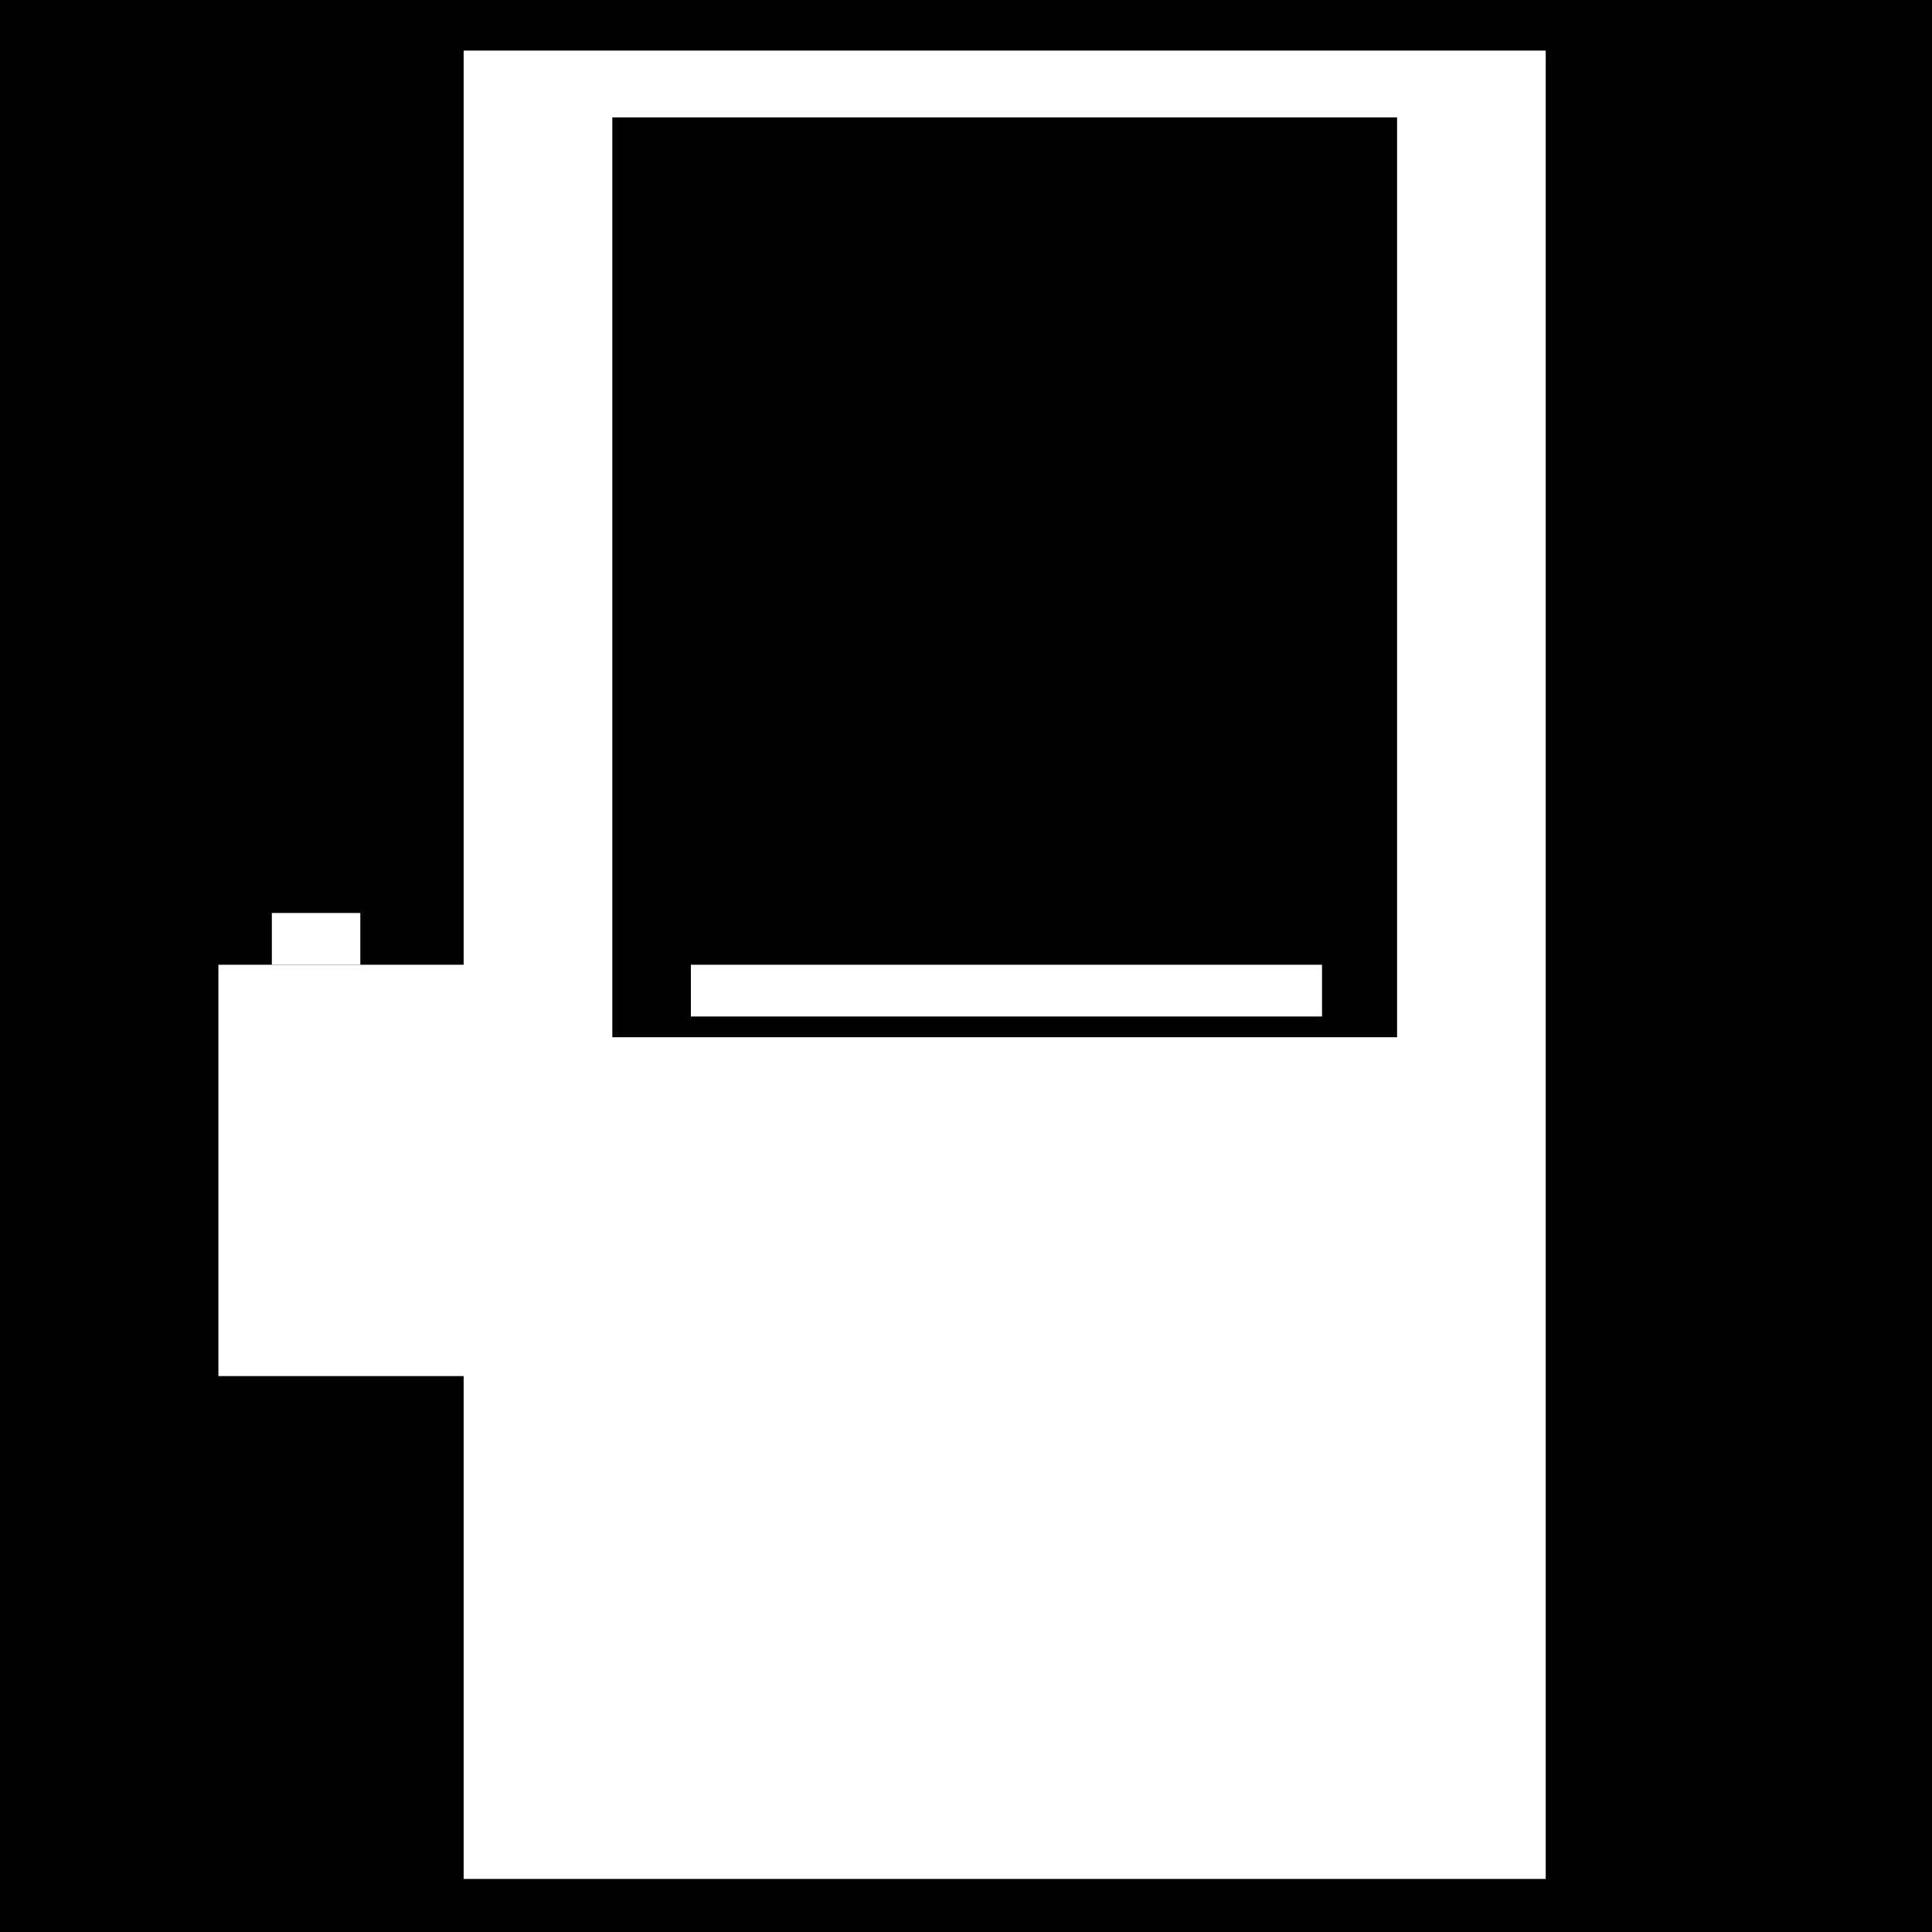 <?xml version="1.0" encoding="UTF-8"?><svg id="Layer_2" xmlns="http://www.w3.org/2000/svg" viewBox="0 0 500 500"><rect x="-618.66" y="-166.49" width="1366" height="768" style="stroke-width:0px;"/><rect x="119.99" y="13.09" width="280.04" height="473.18" style="fill:#fff; stroke-width:0px;"/><rect x="56.52" y="249.68" width="63.48" height="106.45" style="fill:#fff; stroke-width:0px;"/><rect x="158.47" y="30.38" width="203.09" height="238.06" style="stroke-width:0px;"/><rect x="178.8" y="249.68" width="163.34" height="13.39" style="fill:#fff; stroke-width:0px;"/><rect x="70.35" y="236.28" width="22.9" height="13.39" style="fill:#fff; stroke-width:0px;"/></svg>